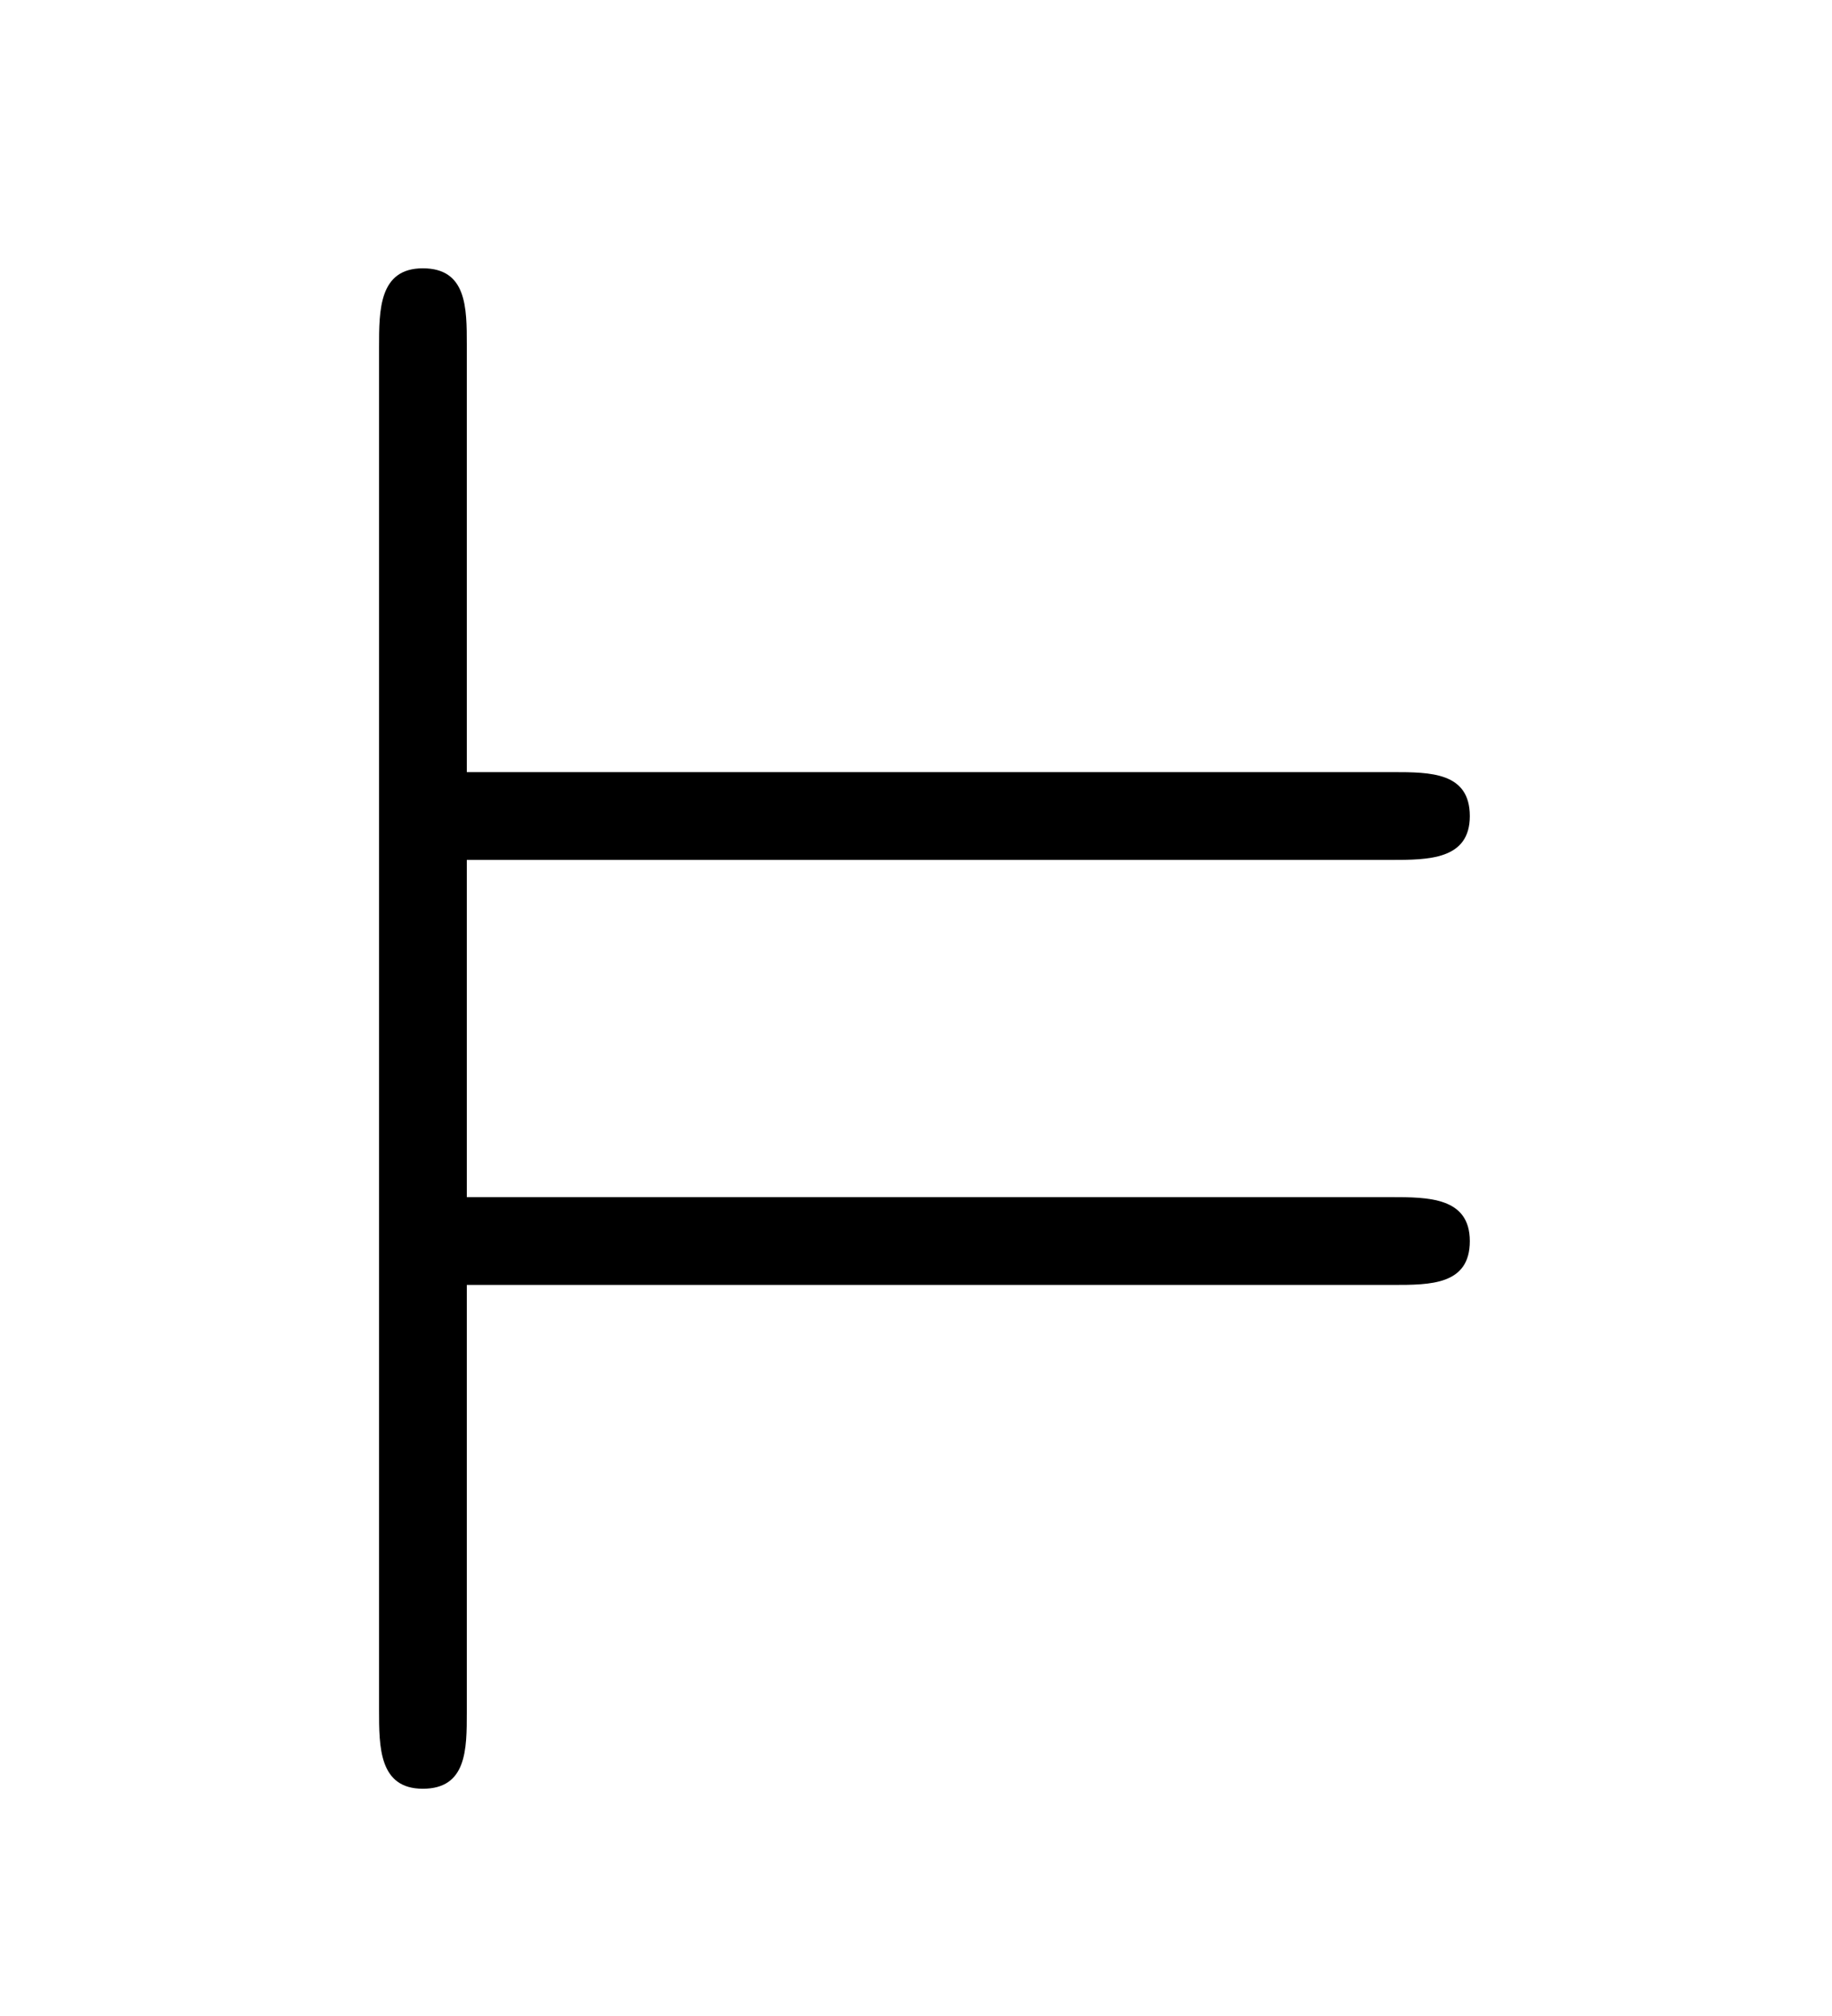 <?xml version='1.0' encoding='UTF-8'?>
<!-- This file was generated by dvisvgm 2.8.1 -->
<svg version='1.1' xmlns='http://www.w3.org/2000/svg' xmlns:xlink='http://www.w3.org/1999/xlink' width='10pt' height='11pt' viewBox='0 -11 10 11'>
<g id='page1'>
<g transform='matrix(1 0 0 -1 -127 653)'>
<path d='M134.604 656.989C134.808 656.989 135.023 656.989 135.023 657.228C135.023 657.468 134.795 657.468 134.592 657.468H129.548V659.308H134.592C134.795 659.308 135.023 659.308 135.023 659.547S134.808 659.787 134.604 659.787H129.548V662.118C129.548 662.321 129.548 662.536 129.308 662.536C129.069 662.536 129.069 662.309 129.069 662.106V654.67C129.069 654.467 129.069 654.24 129.308 654.24C129.548 654.24 129.548 654.455 129.548 654.658V656.989H134.604Z'/>
</g>
</g>
</svg>